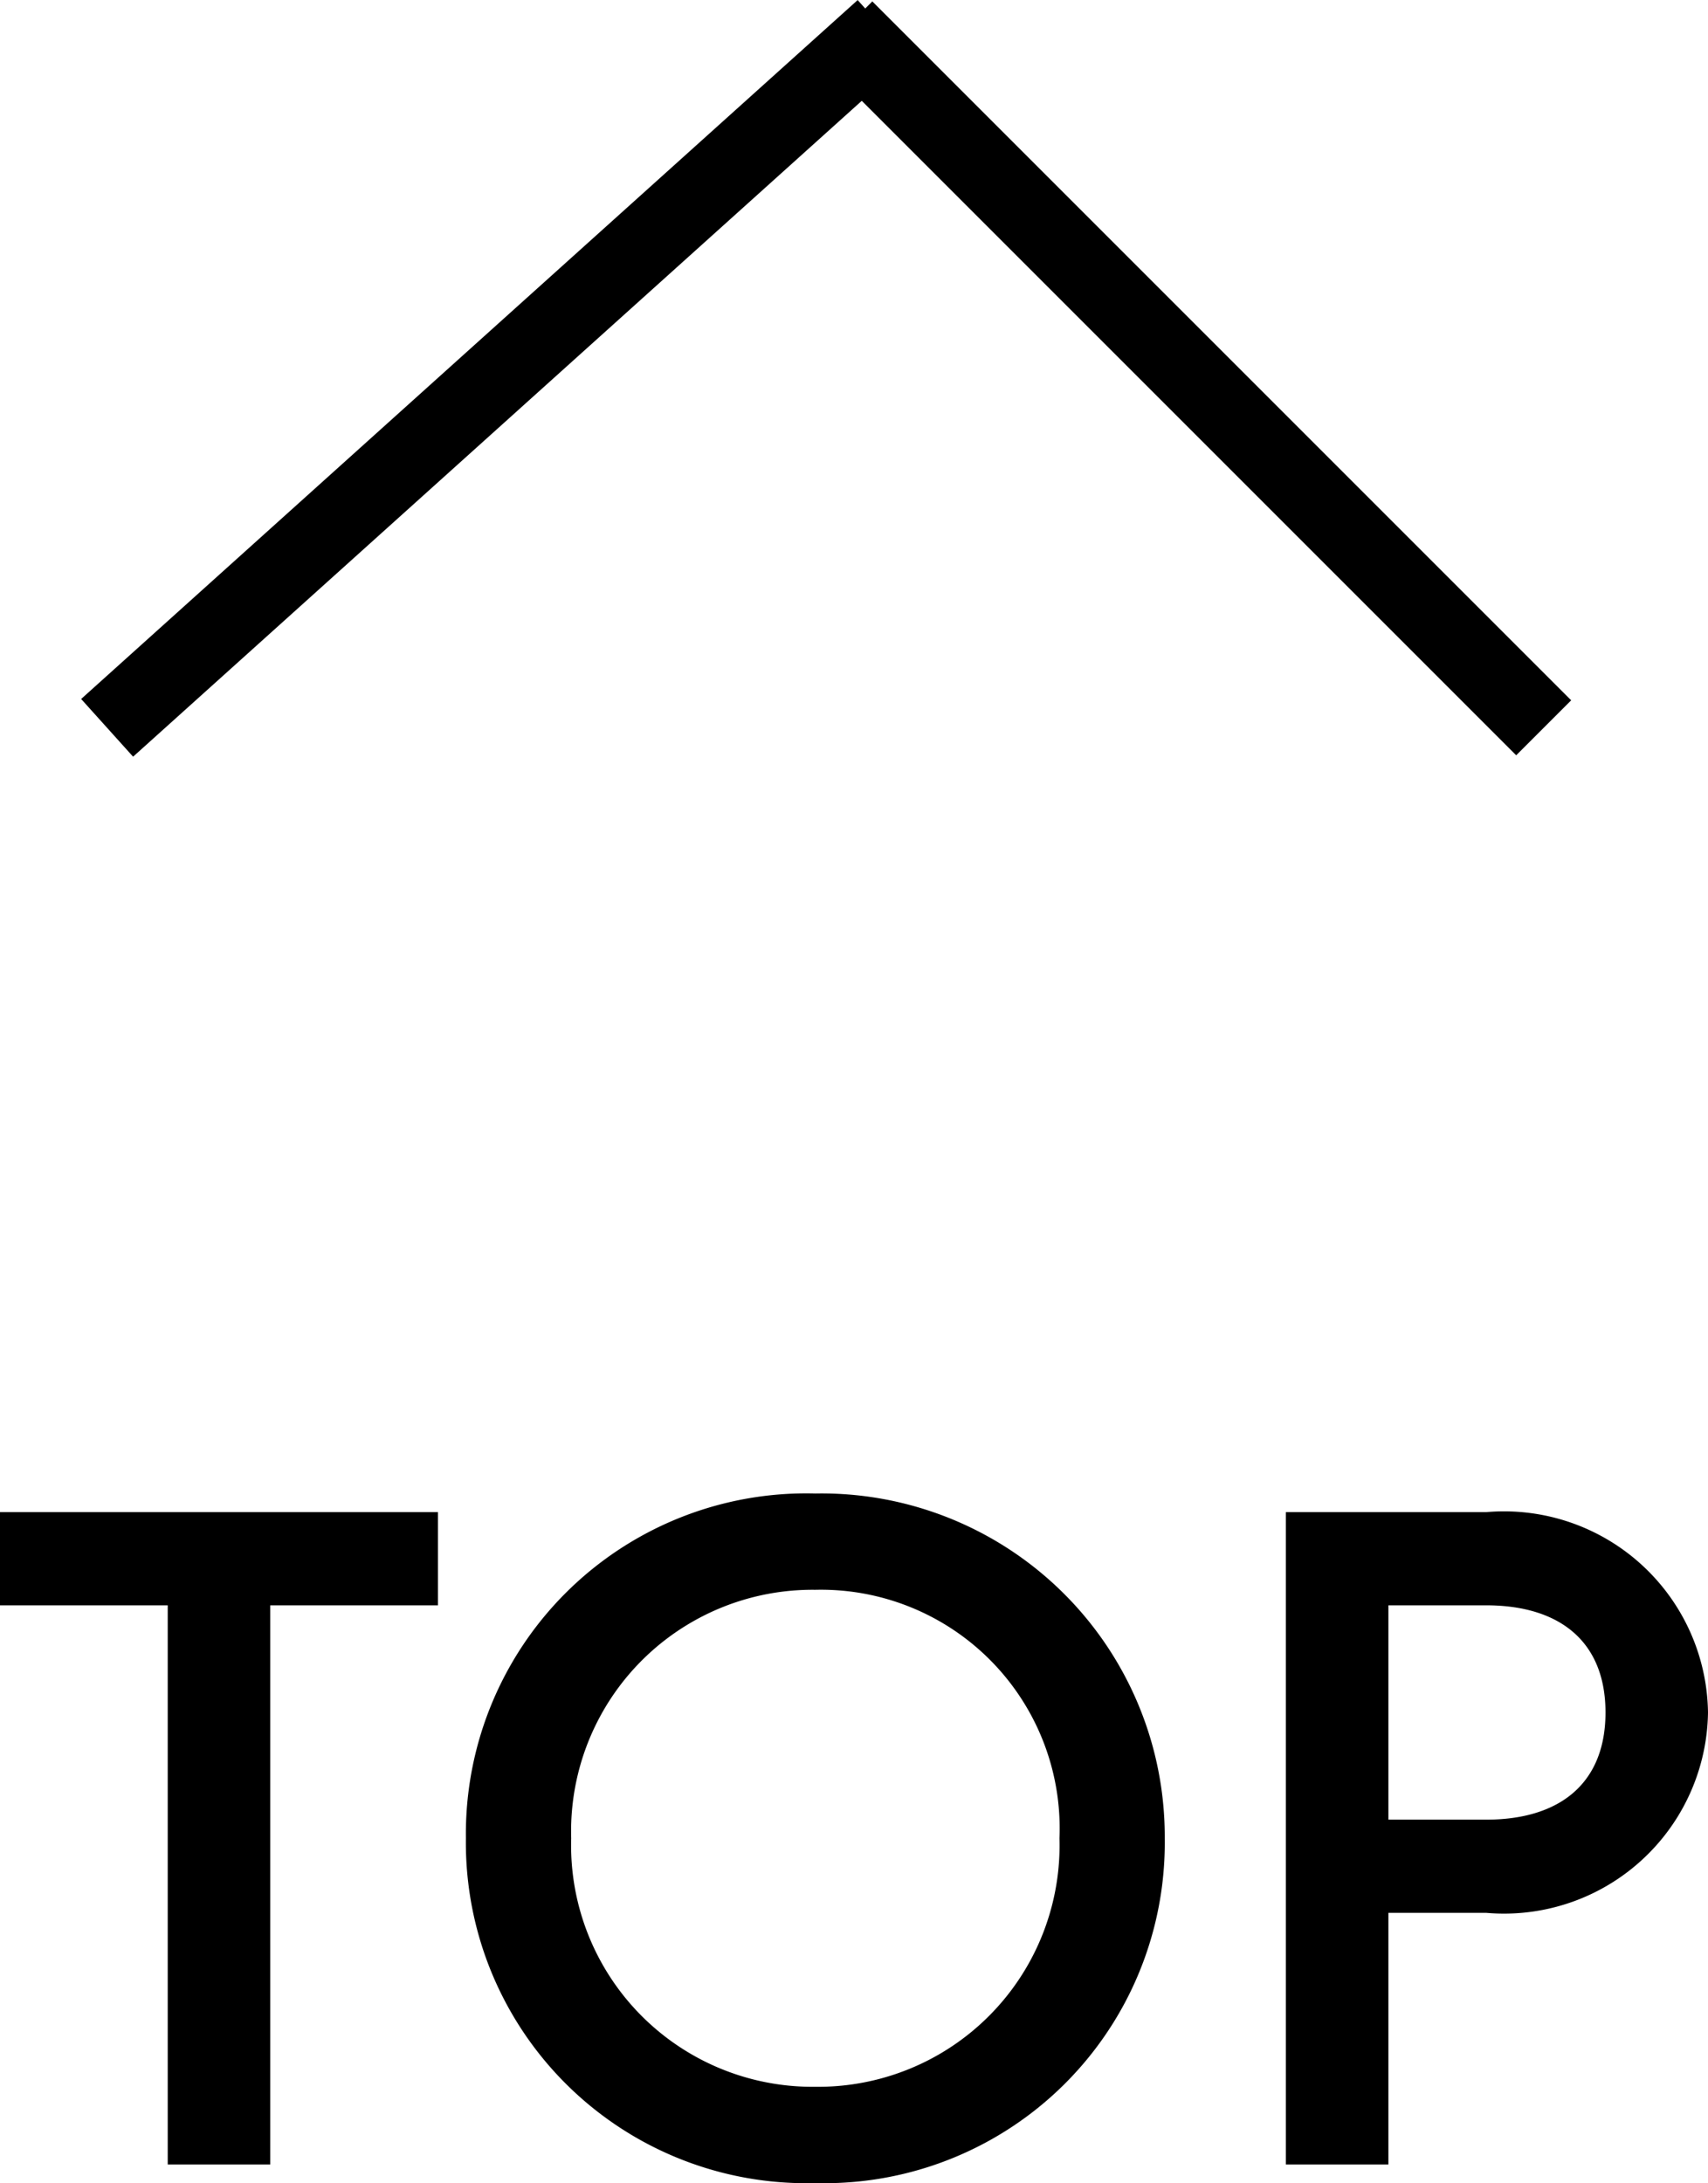 <svg xmlns="http://www.w3.org/2000/svg" width="21.996" height="28.112" viewBox="0 0 21.996 28.112"><g transform="translate(-19.12 -15.128)"><path d="M.12-7.2H2.28V0H3.6V-7.2H5.76V-8.4H.12Zm6,3A4.384,4.384,0,0,0,10.62.24a4.384,4.384,0,0,0,4.5-4.44,4.42,4.42,0,0,0-4.5-4.44A4.384,4.384,0,0,0,6.12-4.2Zm1.356,0A3.109,3.109,0,0,1,10.62-7.4a3.074,3.074,0,0,1,3.144,3.2A3.109,3.109,0,0,1,10.62-1,3.109,3.109,0,0,1,7.476-4.2ZM18-7.2h1.26c.948,0,1.536.468,1.536,1.38s-.588,1.38-1.536,1.38H18ZM16.68-8.4V0H18V-3.24h1.26a2.627,2.627,0,0,0,2.856-2.58A2.627,2.627,0,0,0,19.26-8.4Z" transform="translate(19 43)"/><g transform="translate(-1125 -6352)"><path d="M.334,9.372l-.669-.743,10-9,.669.743Z" transform="translate(1145.5 6367.5)"/><path d="M8.646,9.354l-9-9L.354-.354l9,9Z" transform="translate(1155 6367.5)"/></g></g></svg>